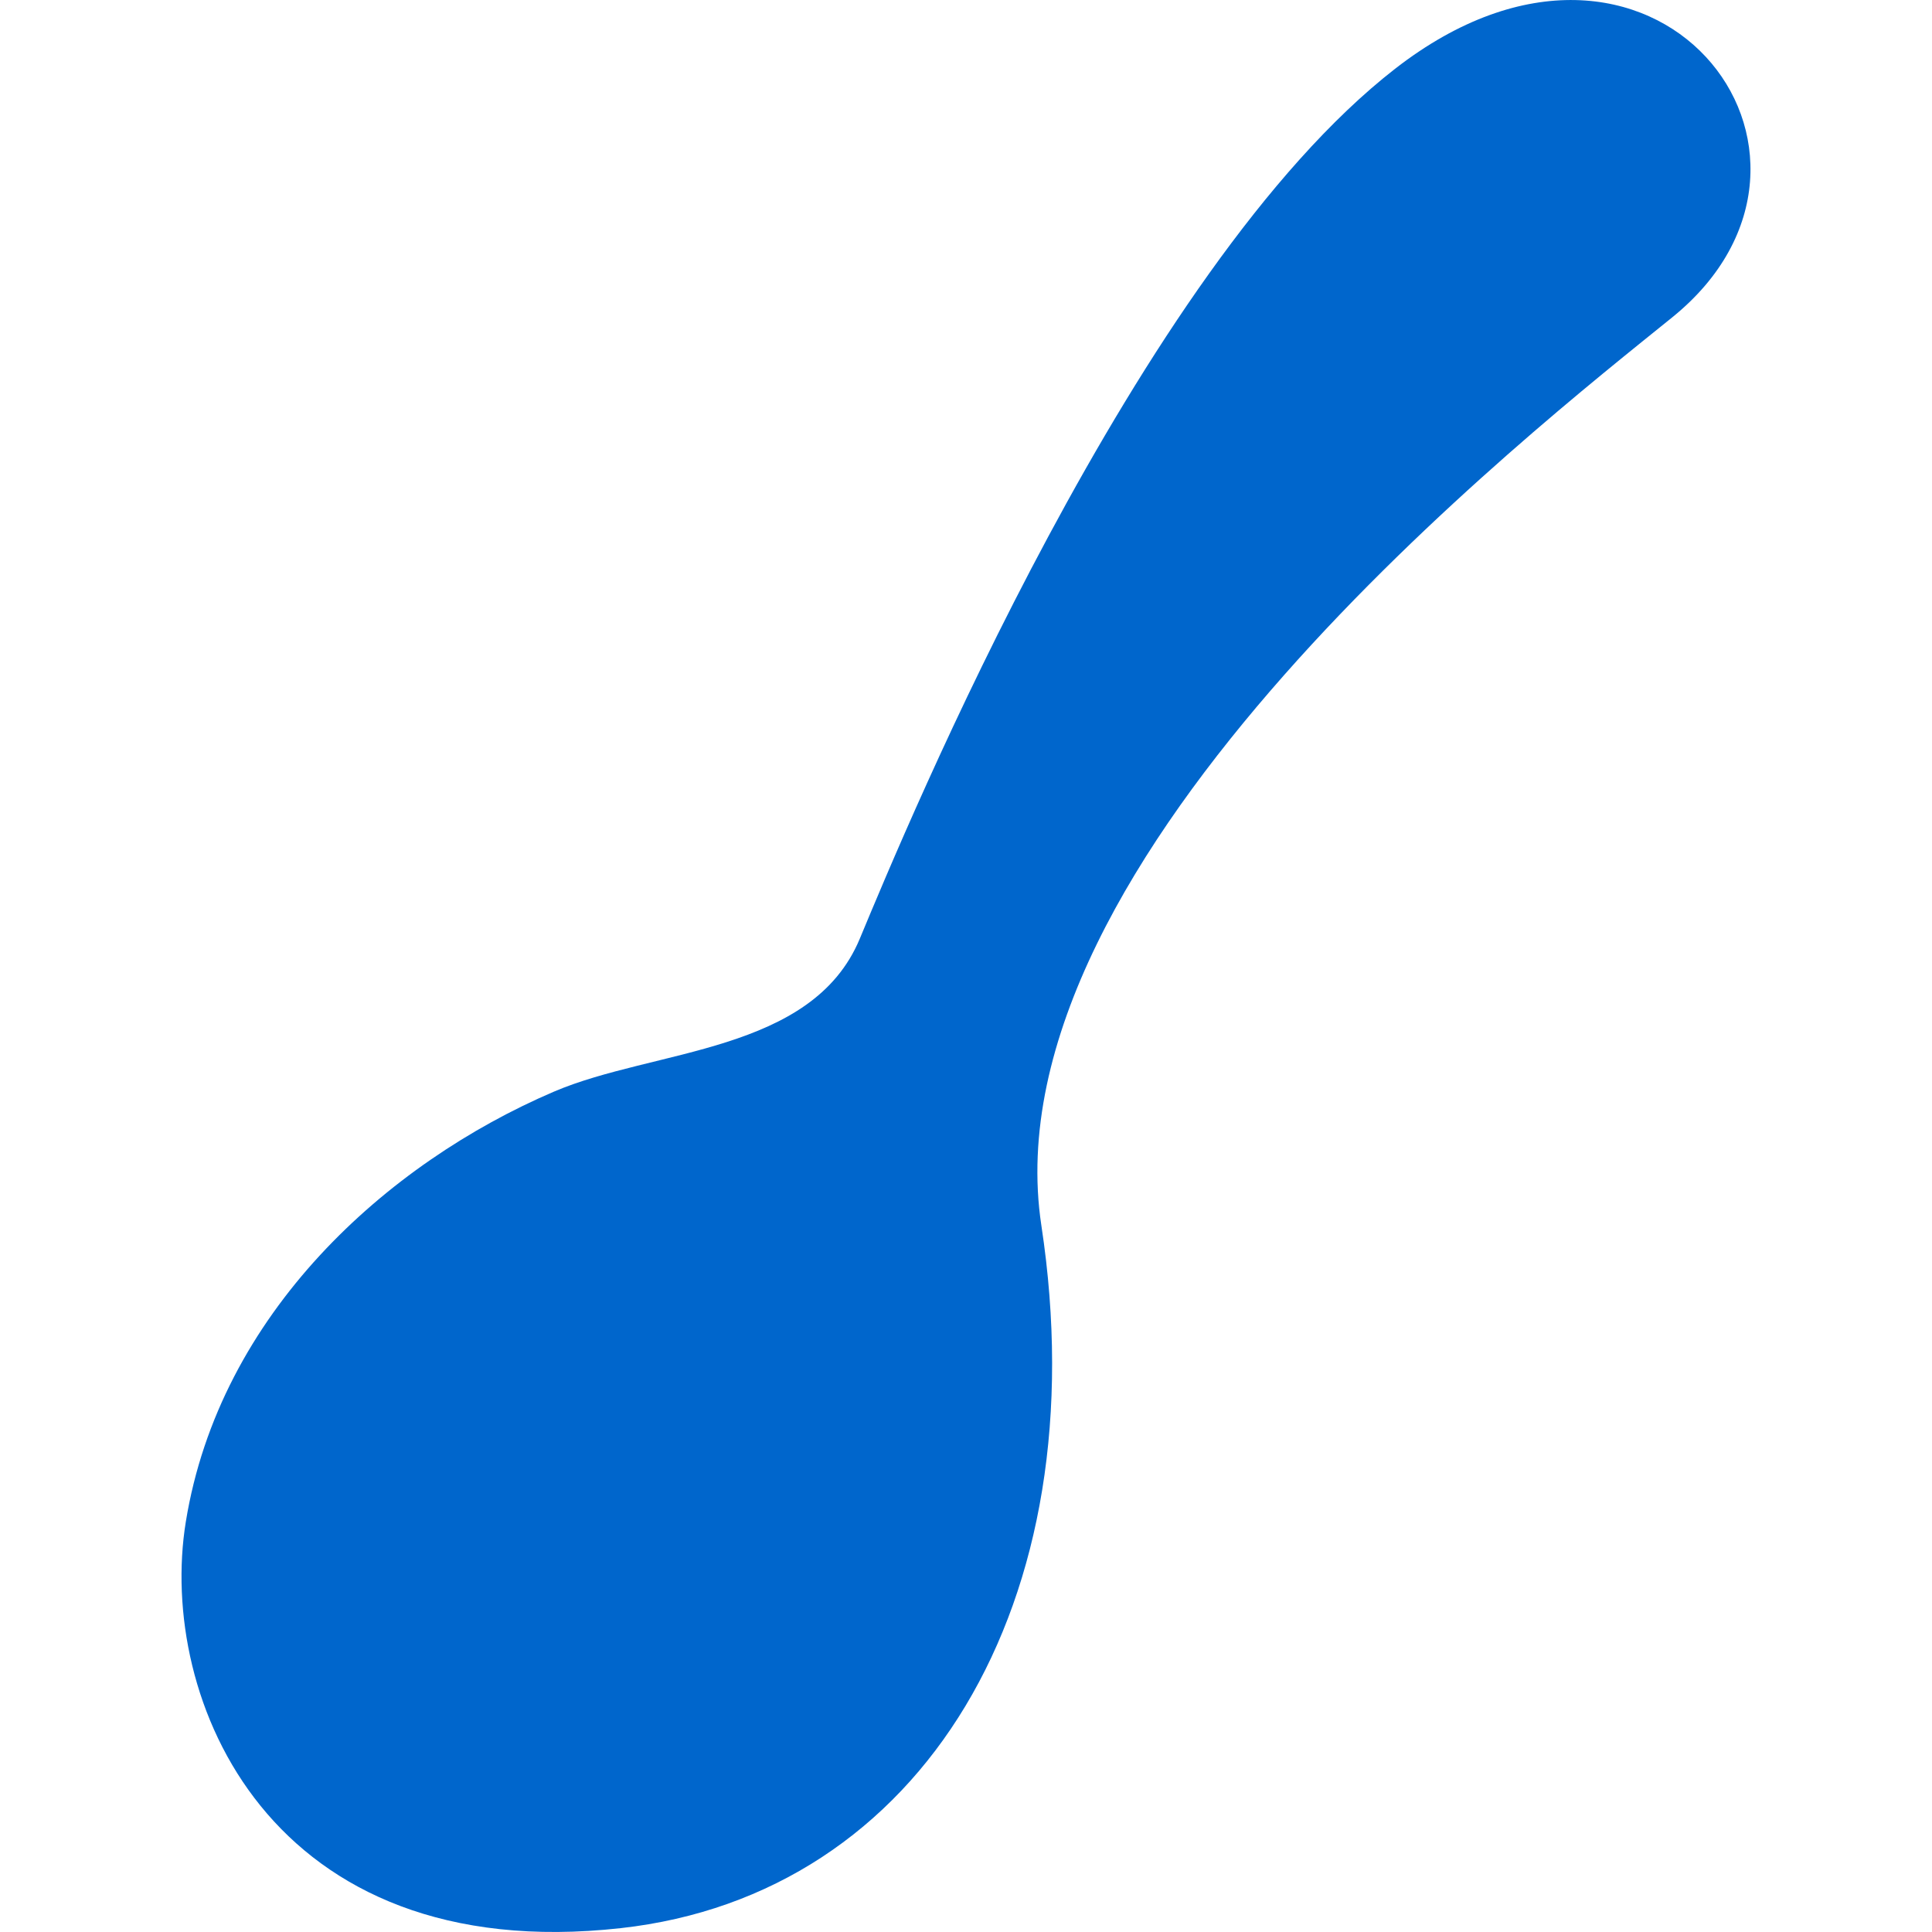 <!--?xml version="1.0" encoding="utf-8"?-->
<!-- Generator: Adobe Illustrator 15.1.0, SVG Export Plug-In . SVG Version: 6.00 Build 0)  -->

<svg version="1.1" id="_x32_" xmlns="http://www.w3.org/2000/svg" xmlns:xlink="http://www.w3.org/1999/xlink" x="0px" y="0px" width="512px" height="512px" viewBox="0 0 512 512" style="width: 512px; height: 512px; opacity: 1;" xml:space="preserve">
<style type="text/css">

	.st0{fill:#4B4B4B;}

</style>
<g>
	<path class="st0" d="M369.709,18.229C301.319,71.432,240.506,218.369,227.85,248.775c-12.672,30.391-54.469,29.141-81.078,40.531
		c-44.344,19-88.578,58.766-97.531,114c-7.609,46.875,22.094,118.031,115.266,107.672c79.797-8.859,126.672-86.125,111.469-186.203
		c-14.828-97.672,130.578-211.031,167.203-240.688C496.396,41.025,438.115-34.975,369.709,18.229z" style="fill: rgb(0, 102, 204);"></path>
</g>
</svg>

